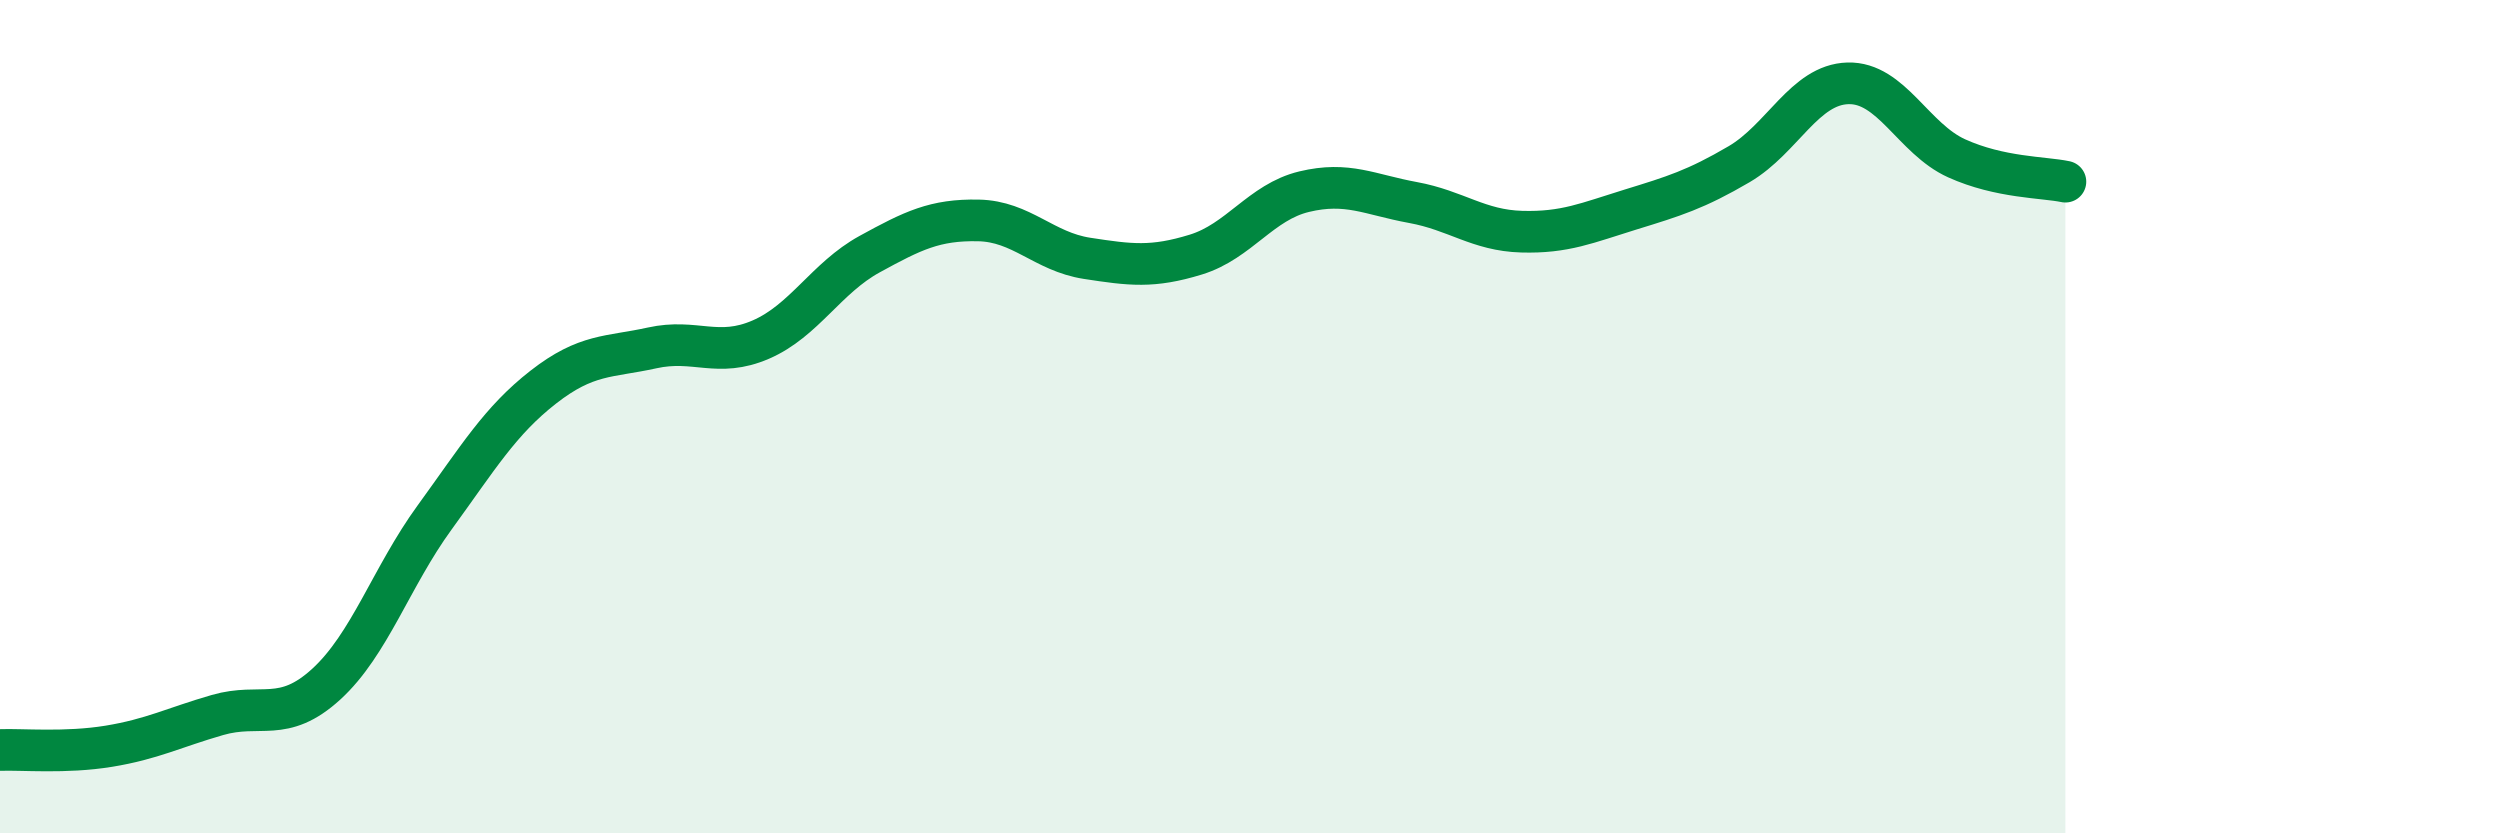 
    <svg width="60" height="20" viewBox="0 0 60 20" xmlns="http://www.w3.org/2000/svg">
      <path
        d="M 0,18 C 0.52,17.98 1.57,18.08 2.61,17.91 C 3.65,17.74 4.18,17.46 5.22,17.16 C 6.26,16.86 6.79,17.37 7.83,16.42 C 8.87,15.47 9.39,13.85 10.43,12.42 C 11.47,10.99 12,10.1 13.04,9.29 C 14.08,8.48 14.61,8.58 15.65,8.35 C 16.69,8.12 17.22,8.6 18.26,8.15 C 19.3,7.7 19.83,6.67 20.87,6.1 C 21.91,5.53 22.44,5.27 23.48,5.29 C 24.52,5.31 25.05,6.04 26.09,6.2 C 27.13,6.36 27.66,6.43 28.7,6.11 C 29.74,5.79 30.26,4.85 31.3,4.6 C 32.34,4.35 32.87,4.67 33.91,4.86 C 34.95,5.05 35.48,5.53 36.52,5.56 C 37.56,5.59 38.09,5.35 39.13,5.03 C 40.17,4.71 40.7,4.55 41.74,3.94 C 42.78,3.33 43.31,2.03 44.35,2 C 45.39,1.97 45.92,3.33 46.96,3.8 C 48,4.27 49.05,4.25 49.57,4.36L49.57 20L0 20Z"
        fill="#008740"
        opacity="0.1"
        stroke-linecap="round"
        stroke-linejoin="round"
      />
      <path
        d="M 0,18 C 0.52,17.98 1.57,18.08 2.61,17.91 C 3.65,17.74 4.18,17.46 5.22,17.16 C 6.26,16.86 6.79,17.37 7.83,16.42 C 8.87,15.47 9.39,13.85 10.43,12.42 C 11.47,10.99 12,10.1 13.04,9.29 C 14.08,8.48 14.61,8.58 15.65,8.35 C 16.69,8.12 17.22,8.6 18.26,8.15 C 19.3,7.7 19.83,6.67 20.87,6.1 C 21.91,5.53 22.44,5.27 23.48,5.29 C 24.52,5.31 25.05,6.04 26.09,6.2 C 27.13,6.36 27.66,6.43 28.7,6.11 C 29.74,5.79 30.26,4.85 31.3,4.6 C 32.34,4.35 32.87,4.67 33.91,4.86 C 34.95,5.05 35.48,5.53 36.52,5.56 C 37.56,5.59 38.09,5.35 39.13,5.03 C 40.17,4.71 40.7,4.55 41.74,3.94 C 42.78,3.33 43.31,2.03 44.35,2 C 45.39,1.97 45.92,3.33 46.96,3.8 C 48,4.27 49.05,4.25 49.57,4.36"
        stroke="#008740"
        stroke-width="1"
        fill="none"
        stroke-linecap="round"
        stroke-linejoin="round"
      />
    </svg>
  